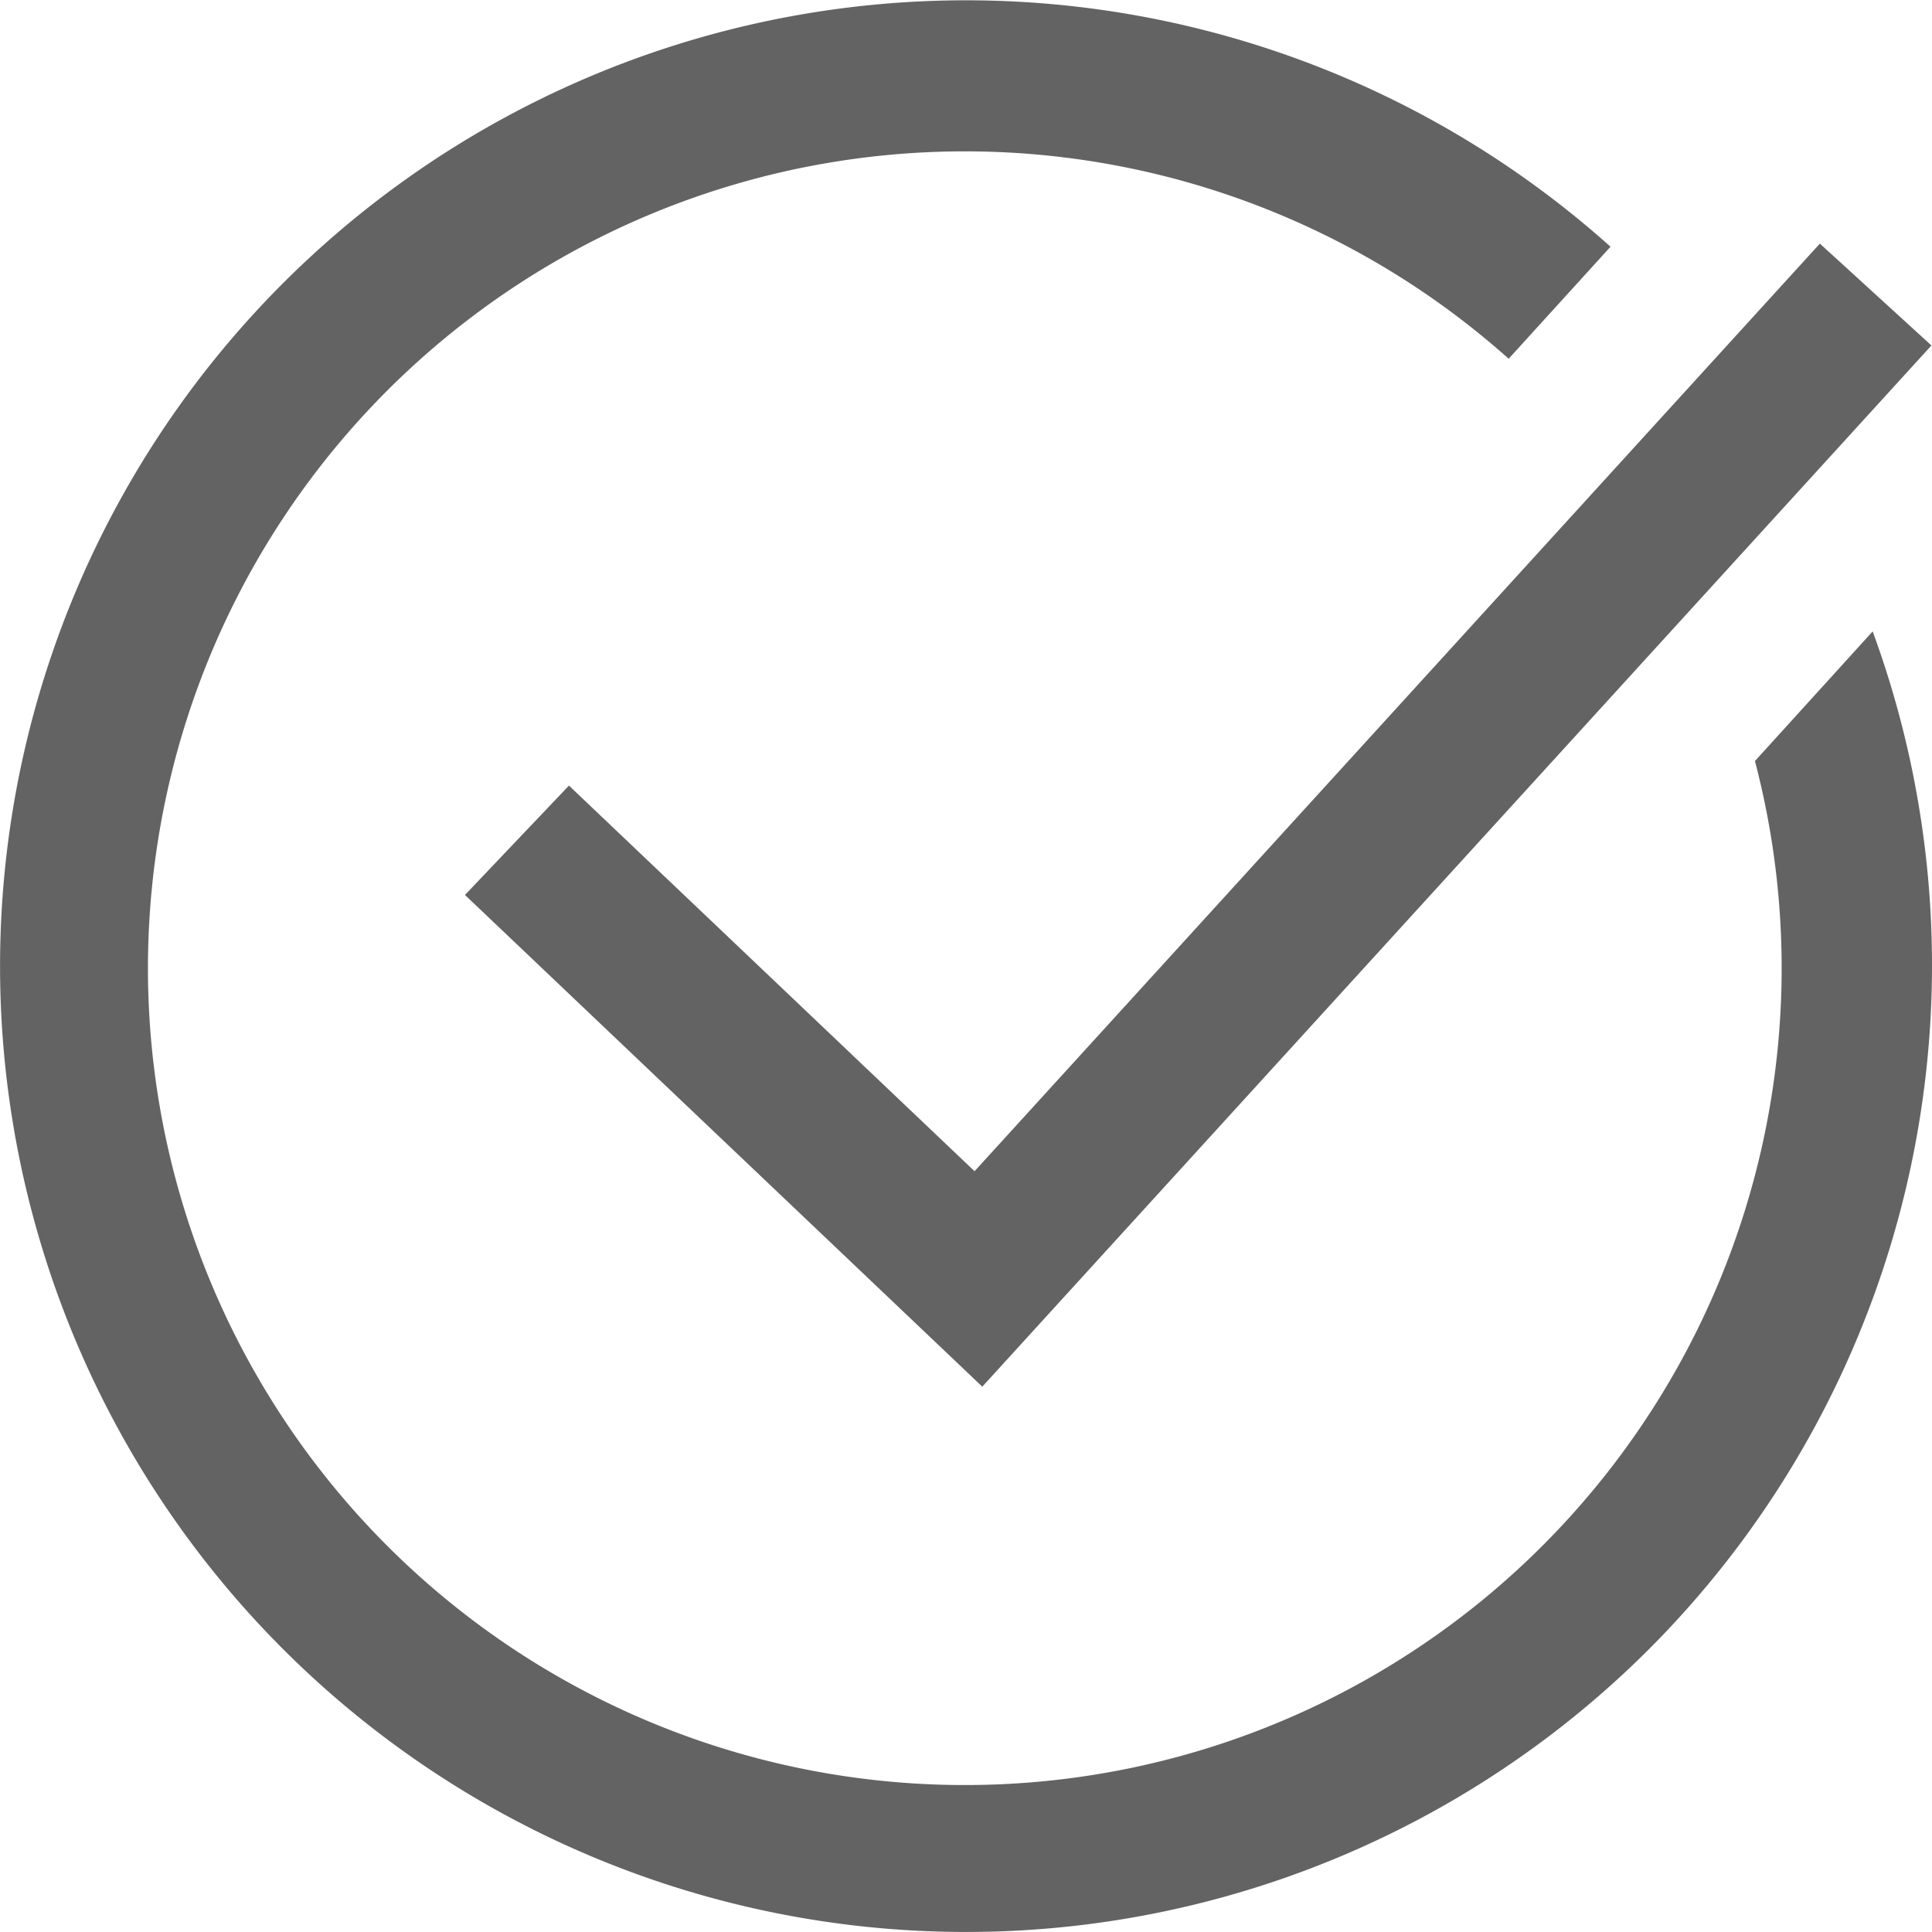 <svg xmlns="http://www.w3.org/2000/svg" width="37.94" height="37.94" viewBox="0 0 37.94 37.94"><path d="M19.137,23l16.6-18.216,2.191,2L19.289,27.231,9.13,17.575l2.042-2.148Zm17.636-10.6-2.311,2.545a16.041,16.041,0,1,1-4.836-7.9l2-2.2A18.97,18.97,0,0,0,0,18.97,18.97,18.97,0,0,0,32.383,32.384a19.012,19.012,0,0,0,4.389-19.99Zm0,0" transform="translate(0.001 0)" fill="rgba(0,0,0,0.61)"/></svg>